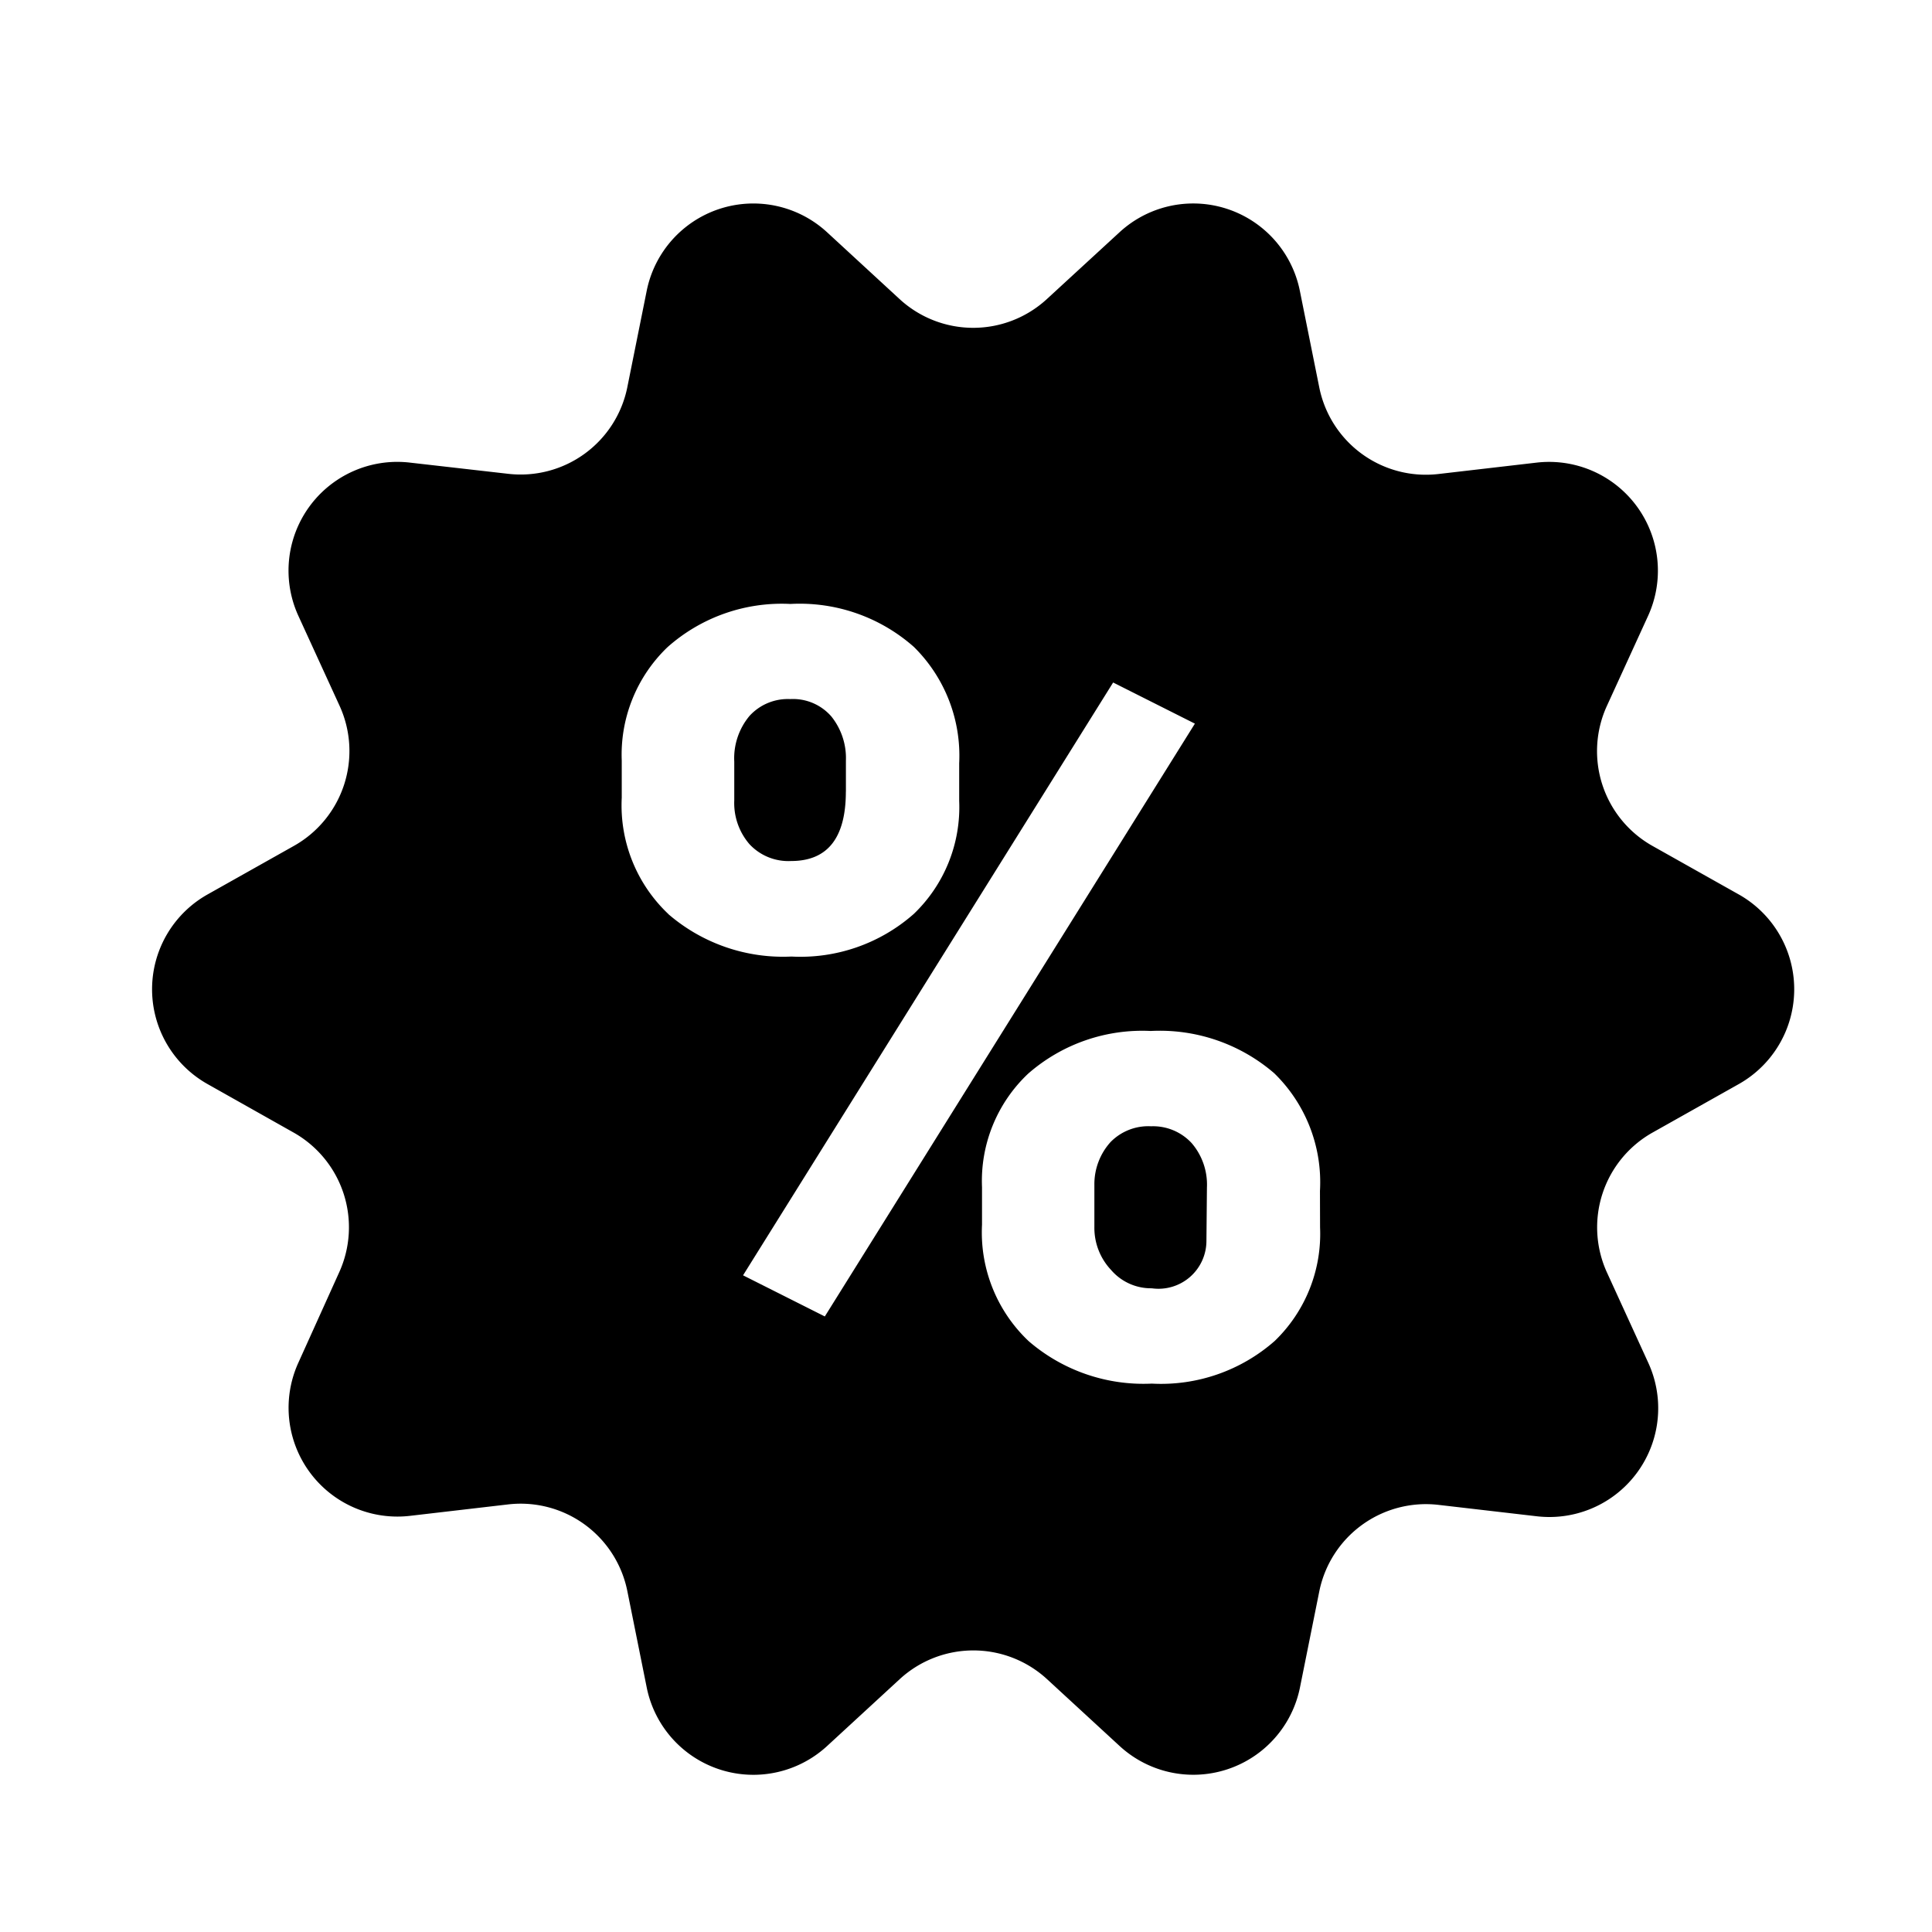 <svg viewBox="0 0 38 38" height="38" width="38" xmlns="http://www.w3.org/2000/svg">
  <g transform="translate(12770 -6013)" id="bulk-ordering-discount">
    <rect fill="none" transform="translate(-12770 6013)" height="38" width="38" data-sanitized-data-name="Rectangle 27720" data-name="Rectangle 27720" id="Rectangle_27720"></rect>
    <g transform="translate(-6 -41)" data-sanitized-data-name="Group 4396" data-name="Group 4396" id="Group_4396">
      <g transform="translate(-9891.531 2764.194)" data-sanitized-data-name="Group 4077" data-name="Group 4077" id="Group_4077">
        <path transform="translate(-2869.469 3293.805)" d="M31.2,13.594l-1.7-.956a2.139,2.139,0,0,1-.894-2.754l.809-1.768A2.14,2.14,0,0,0,27.224,5.1l-1.93.224a2.139,2.139,0,0,1-2.345-1.7l-.382-1.9A2.139,2.139,0,0,0,19.021.568L17.592,1.882a2.138,2.138,0,0,1-2.9,0L13.266.568A2.14,2.14,0,0,0,9.72,1.72l-.382,1.9a2.14,2.14,0,0,1-2.345,1.7L5.063,5.1A2.139,2.139,0,0,0,2.87,8.117L3.68,9.885a2.14,2.14,0,0,1-.9,2.754l-1.7.956a2.139,2.139,0,0,0,0,3.727l1.695.955a2.139,2.139,0,0,1,.894,2.754L2.87,22.8a2.14,2.14,0,0,0,2.192,3.016l1.931-.225a2.14,2.14,0,0,1,2.345,1.7l.382,1.9a2.14,2.14,0,0,0,3.547,1.153l1.428-1.315a2.14,2.14,0,0,1,2.9,0l1.428,1.315A2.14,2.14,0,0,0,22.567,29.2l.382-1.9a2.14,2.14,0,0,1,2.345-1.7l1.931.224A2.14,2.14,0,0,0,29.417,22.8l-.809-1.768a2.139,2.139,0,0,1,.894-2.754l1.7-.956a2.14,2.14,0,0,0,0-3.727m-21.056.384a2.939,2.939,0,0,1-.917-2.289v-.727a2.928,2.928,0,0,1,.9-2.233,3.381,3.381,0,0,1,2.418-.85,3.388,3.388,0,0,1,2.428.845,3.005,3.005,0,0,1,.891,2.29v.738a2.909,2.909,0,0,1-.891,2.222,3.366,3.366,0,0,1-2.408.84,3.453,3.453,0,0,1-2.422-.835m3.078,7.914-1.608-.809L18.894,9.425l1.608.809Zm9.741-1.752a2.925,2.925,0,0,1-.891,2.233,3.382,3.382,0,0,1-2.418.84,3.456,3.456,0,0,1-2.422-.835,2.942,2.942,0,0,1-.918-2.29v-.738a2.9,2.9,0,0,1,.907-2.233,3.406,3.406,0,0,1,2.412-.84,3.445,3.445,0,0,1,2.428.831,2.991,2.991,0,0,1,.9,2.314Z" data-sanitized-data-name="Path 7163" data-name="Path 7163" id="Path_7163"></path>
        <path transform="translate(-2877.309 3286.123)" d="M27.471,25.835a1.039,1.039,0,0,0-.788.311,1.236,1.236,0,0,0-.318.84v.835a1.208,1.208,0,0,0,.328.84,1.035,1.035,0,0,0,.8.361.943.943,0,0,0,1.076-.936l.01-1.049a1.253,1.253,0,0,0-.3-.87,1.033,1.033,0,0,0-.809-.331" data-sanitized-data-name="Path 7164" data-name="Path 7164" id="Path_7164"></path>
        <path transform="translate(-2874.314 3289.678)" d="M18.483,15.7v-.611a1.308,1.308,0,0,0-.287-.87,1,1,0,0,0-.809-.341,1.02,1.02,0,0,0-.8.331,1.3,1.3,0,0,0-.3.9v.764a1.238,1.238,0,0,0,.3.86,1.045,1.045,0,0,0,.819.33q1.075,0,1.076-1.364" data-sanitized-data-name="Path 7165" data-name="Path 7165" id="Path_7165"></path>
      </g>
    </g>
  </g>
</svg>
